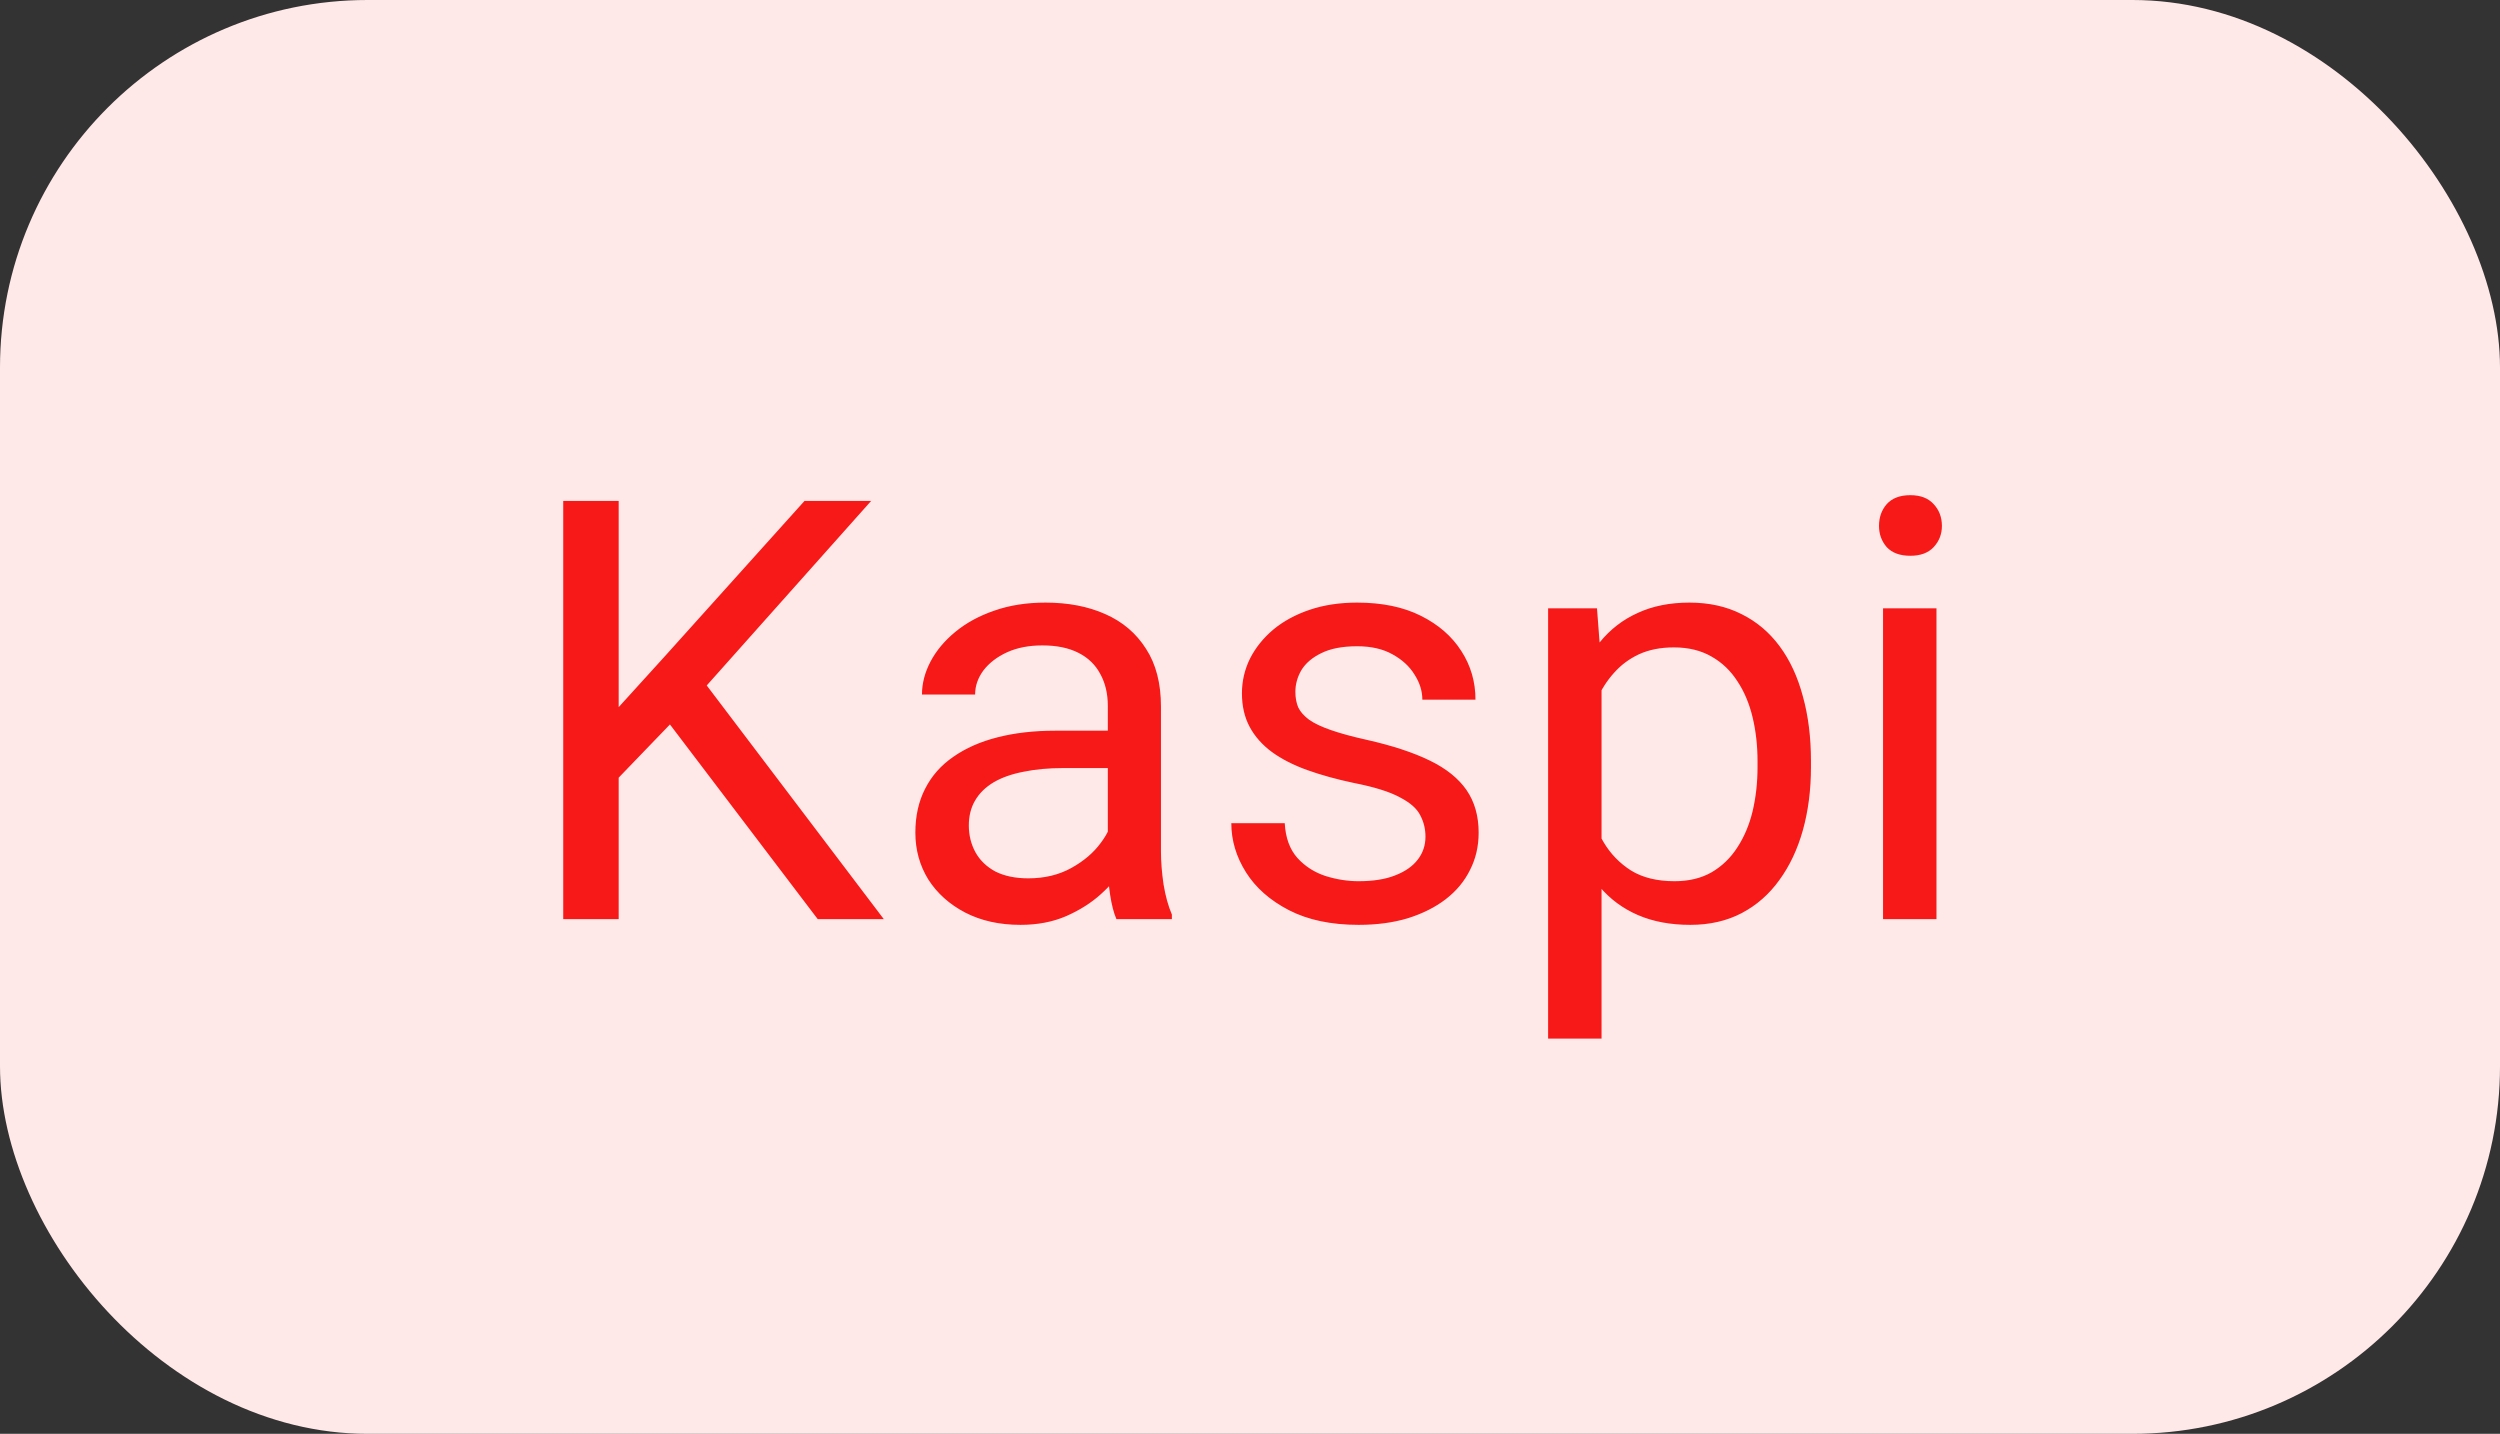 <?xml version="1.0" encoding="UTF-8"?> <svg xmlns="http://www.w3.org/2000/svg" width="68" height="39" viewBox="0 0 68 39" fill="none"><rect x="0" y="0" width="68" height="39" fill="#333333" stroke="none"/><rect width="68" height="39" rx="10" fill="#FFE8E8"></rect><path d="M16.828 13.625V25H15.32V13.625H16.828ZM23.695 13.625L18.969 18.93L16.312 21.688L16.062 20.078L18.062 17.875L21.883 13.625H23.695ZM22.242 25L18.031 19.453L18.93 18.258L24.039 25H22.242ZM30.133 23.555V19.203C30.133 18.87 30.065 18.581 29.93 18.336C29.799 18.086 29.602 17.893 29.336 17.758C29.07 17.622 28.742 17.555 28.352 17.555C27.987 17.555 27.667 17.617 27.391 17.742C27.12 17.867 26.906 18.031 26.75 18.234C26.599 18.438 26.523 18.656 26.523 18.891H25.078C25.078 18.588 25.156 18.289 25.312 17.992C25.469 17.695 25.693 17.427 25.984 17.188C26.281 16.943 26.635 16.75 27.047 16.609C27.463 16.463 27.927 16.391 28.438 16.391C29.052 16.391 29.594 16.495 30.062 16.703C30.537 16.912 30.906 17.227 31.172 17.648C31.443 18.065 31.578 18.588 31.578 19.219V23.156C31.578 23.438 31.602 23.737 31.648 24.055C31.701 24.372 31.776 24.646 31.875 24.875V25H30.367C30.294 24.833 30.237 24.612 30.195 24.336C30.154 24.055 30.133 23.794 30.133 23.555ZM30.383 19.875L30.398 20.891H28.938C28.526 20.891 28.159 20.924 27.836 20.992C27.513 21.055 27.242 21.151 27.023 21.281C26.805 21.412 26.638 21.576 26.523 21.773C26.409 21.966 26.352 22.193 26.352 22.453C26.352 22.719 26.412 22.961 26.531 23.18C26.651 23.398 26.831 23.573 27.07 23.703C27.315 23.828 27.615 23.891 27.969 23.891C28.412 23.891 28.802 23.797 29.141 23.609C29.479 23.422 29.747 23.193 29.945 22.922C30.148 22.651 30.258 22.388 30.273 22.133L30.891 22.828C30.854 23.047 30.755 23.289 30.594 23.555C30.432 23.82 30.216 24.076 29.945 24.32C29.68 24.56 29.362 24.76 28.992 24.922C28.628 25.078 28.216 25.156 27.758 25.156C27.185 25.156 26.682 25.044 26.25 24.82C25.823 24.596 25.49 24.297 25.25 23.922C25.016 23.542 24.898 23.117 24.898 22.648C24.898 22.195 24.987 21.797 25.164 21.453C25.341 21.104 25.596 20.815 25.93 20.586C26.263 20.352 26.664 20.174 27.133 20.055C27.602 19.935 28.125 19.875 28.703 19.875H30.383ZM38.773 22.758C38.773 22.549 38.727 22.357 38.633 22.18C38.544 21.997 38.359 21.833 38.078 21.688C37.802 21.537 37.385 21.406 36.828 21.297C36.359 21.198 35.935 21.081 35.555 20.945C35.18 20.81 34.859 20.646 34.594 20.453C34.333 20.26 34.133 20.034 33.992 19.773C33.852 19.513 33.781 19.208 33.781 18.859C33.781 18.526 33.854 18.211 34 17.914C34.151 17.617 34.362 17.354 34.633 17.125C34.909 16.896 35.24 16.716 35.625 16.586C36.01 16.456 36.44 16.391 36.914 16.391C37.591 16.391 38.169 16.51 38.648 16.75C39.128 16.99 39.495 17.31 39.75 17.711C40.005 18.107 40.133 18.547 40.133 19.031H38.688C38.688 18.797 38.617 18.57 38.477 18.352C38.341 18.128 38.141 17.943 37.875 17.797C37.615 17.651 37.294 17.578 36.914 17.578C36.513 17.578 36.188 17.641 35.938 17.766C35.693 17.885 35.513 18.039 35.398 18.227C35.289 18.414 35.234 18.612 35.234 18.82C35.234 18.977 35.26 19.117 35.312 19.242C35.37 19.362 35.469 19.474 35.609 19.578C35.75 19.677 35.948 19.771 36.203 19.859C36.458 19.948 36.784 20.037 37.18 20.125C37.872 20.281 38.443 20.469 38.891 20.688C39.339 20.906 39.672 21.174 39.891 21.492C40.109 21.81 40.219 22.195 40.219 22.648C40.219 23.018 40.141 23.357 39.984 23.664C39.833 23.971 39.612 24.237 39.32 24.461C39.034 24.68 38.69 24.852 38.289 24.977C37.893 25.096 37.448 25.156 36.953 25.156C36.208 25.156 35.578 25.023 35.062 24.758C34.547 24.492 34.156 24.148 33.891 23.727C33.625 23.305 33.492 22.859 33.492 22.391H34.945C34.966 22.787 35.081 23.102 35.289 23.336C35.497 23.565 35.753 23.729 36.055 23.828C36.357 23.922 36.656 23.969 36.953 23.969C37.349 23.969 37.68 23.917 37.945 23.812C38.216 23.708 38.422 23.565 38.562 23.383C38.703 23.201 38.773 22.992 38.773 22.758ZM43.562 18.172V28.25H42.109V16.547H43.438L43.562 18.172ZM49.258 20.703V20.867C49.258 21.482 49.185 22.052 49.039 22.578C48.893 23.099 48.68 23.552 48.398 23.938C48.122 24.323 47.781 24.622 47.375 24.836C46.969 25.049 46.503 25.156 45.977 25.156C45.44 25.156 44.966 25.068 44.555 24.891C44.143 24.713 43.794 24.456 43.508 24.117C43.221 23.779 42.992 23.372 42.82 22.898C42.654 22.424 42.539 21.891 42.477 21.297V20.422C42.539 19.797 42.656 19.237 42.828 18.742C43 18.247 43.227 17.826 43.508 17.477C43.794 17.122 44.141 16.854 44.547 16.672C44.953 16.484 45.422 16.391 45.953 16.391C46.484 16.391 46.956 16.495 47.367 16.703C47.779 16.906 48.125 17.198 48.406 17.578C48.688 17.958 48.898 18.414 49.039 18.945C49.185 19.471 49.258 20.057 49.258 20.703ZM47.805 20.867V20.703C47.805 20.281 47.76 19.885 47.672 19.516C47.583 19.141 47.445 18.812 47.258 18.531C47.075 18.245 46.841 18.021 46.555 17.859C46.268 17.693 45.927 17.609 45.531 17.609C45.167 17.609 44.849 17.672 44.578 17.797C44.312 17.922 44.086 18.091 43.898 18.305C43.711 18.513 43.557 18.753 43.438 19.023C43.323 19.289 43.237 19.565 43.18 19.852V21.875C43.284 22.24 43.43 22.583 43.617 22.906C43.805 23.224 44.055 23.482 44.367 23.68C44.68 23.872 45.073 23.969 45.547 23.969C45.938 23.969 46.273 23.888 46.555 23.727C46.841 23.56 47.075 23.333 47.258 23.047C47.445 22.76 47.583 22.432 47.672 22.062C47.76 21.688 47.805 21.289 47.805 20.867ZM52.672 16.547V25H51.219V16.547H52.672ZM51.109 14.305C51.109 14.07 51.18 13.872 51.32 13.711C51.466 13.55 51.68 13.469 51.961 13.469C52.237 13.469 52.448 13.55 52.594 13.711C52.745 13.872 52.82 14.07 52.82 14.305C52.82 14.529 52.745 14.721 52.594 14.883C52.448 15.039 52.237 15.117 51.961 15.117C51.68 15.117 51.466 15.039 51.32 14.883C51.18 14.721 51.109 14.529 51.109 14.305Z" fill="#F71818"></path></svg> 